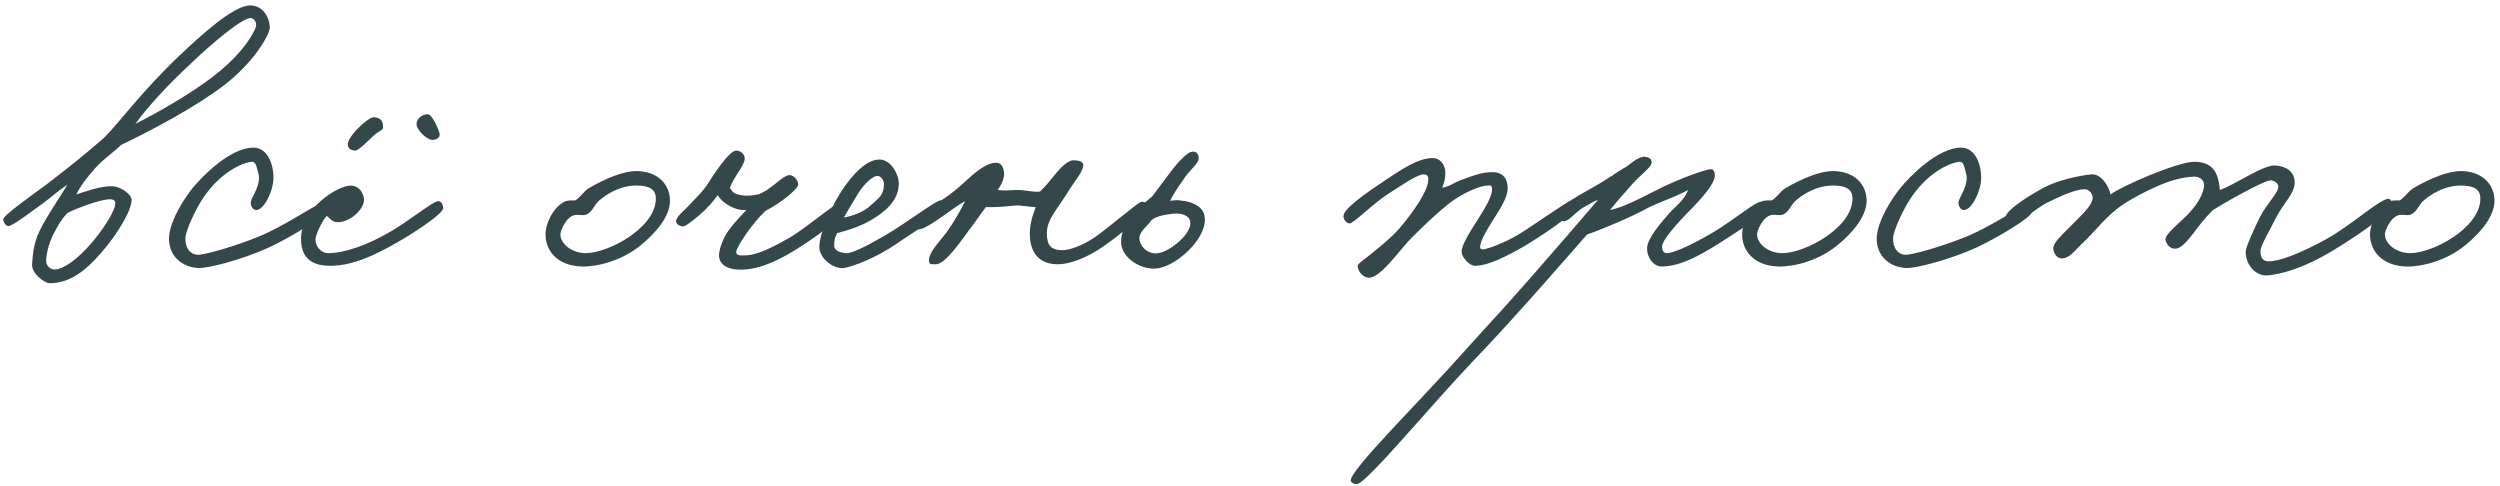 <?xml version="1.0" encoding="UTF-8"?> <svg xmlns="http://www.w3.org/2000/svg" width="350" height="68" viewBox="0 0 350 68" fill="none"> <path d="M37.776 3.72C37.62 2.108 36.632 0.756 35.02 0.756C32.628 0.756 27.844 5.228 25.296 7.62C19.992 12.612 16.82 17.032 14.584 19.268C12.348 21.244 9.54 23.532 6.368 25.924C4.652 27.224 0.336 30.188 0.44 30.76C0.544 31.228 0.856 31.696 1.22 31.644C1.896 31.54 4.184 29.772 6.004 28.472C7.356 27.484 7.98 26.808 9.436 25.872C8.448 27.484 7.564 28.784 6.472 30.604C4.964 33.152 4.652 34.4 4.496 37C4.392 38.3 6.264 39.652 6.94 39.652C9.696 39.652 11.932 37.988 14.168 35.388C16.352 32.892 18.432 29.512 18.432 27.952C18.432 27.276 16.976 26.132 15.78 26.08C14.168 25.976 11.672 26.912 10.684 27.224C11.256 26.028 12.192 24.832 13.336 23.532C14.584 22.128 16.04 21.244 16.924 20.308C21.136 18.28 27.376 15.004 31.432 11.884C35.384 8.868 37.88 4.812 37.776 3.72ZM35.8 3.824C35.124 5.592 33.044 8.296 29.664 10.844C26.856 12.976 22.644 15.472 18.952 17.344C20.46 15.212 23.424 11.936 26.804 8.816C29.508 6.216 33.98 2.42 35.124 2.524C35.644 2.576 36.008 3.252 35.8 3.824ZM16.144 28.368C16.196 29.46 14.428 32.164 12.712 34.14C10.84 36.272 9.02 37.624 7.72 37.728C7.096 37.78 6.524 37.26 6.472 36.688C6.42 35.908 6.732 34.088 7.72 32.32C8.604 30.656 9.072 30.24 9.436 29.824C10.476 29.252 14.116 27.848 15.468 27.9C15.78 27.9 16.144 28.056 16.144 28.368Z" fill="#34474A"></path> <path d="M45.302 29.824C45.354 29.304 45.094 28.576 44.574 28.68C43.846 28.836 39.634 31.748 36.15 33.152C33.082 34.4 29.494 35.44 28.038 35.648C26.894 35.804 25.906 35.024 25.958 33.256C26.01 32.32 27.31 29.356 28.558 27.536C31.262 23.688 34.278 22.752 35.214 22.648C35.89 22.596 35.942 23.532 36.15 24.208C36.67 25.768 35.214 27.588 35.11 28.264C35.058 28.732 35.318 29.356 35.838 29.408C36.93 29.46 38.23 26.808 38.282 25.04C38.334 23.012 37.45 20.62 35.422 20.672C32.094 20.724 28.194 24.832 26.998 26.288C25.854 27.692 23.462 31.28 23.67 33.776C23.878 36.22 25.854 37.468 27.83 37.52C29.234 37.572 33.914 36.324 37.502 34.712C40.778 33.204 45.25 30.396 45.302 29.824Z" fill="#34474A"></path> <path d="M61.537 18.696C61.381 18.02 60.497 15.992 59.873 15.992C59.093 15.992 58.365 16.564 58.313 17.344C58.261 18.072 59.613 19.476 60.445 19.58C61.017 19.632 61.693 19.268 61.537 18.696ZM53.633 17.864C53.633 16.928 53.321 16.512 52.385 16.408C51.605 16.304 48.537 19.164 48.693 20.308C48.745 20.828 49.161 21.036 49.681 21.088C50.149 21.14 51.397 19.84 52.177 19.112C52.853 18.384 53.633 18.28 53.633 17.864ZM62.057 29.096C62.005 28.628 61.797 28.16 61.329 28.16C60.653 28.16 57.117 31.02 54.673 32.424C51.553 34.244 48.329 35.44 45.937 35.44C44.897 35.44 44.117 34.4 44.169 33.464C44.221 32.788 45.105 30.916 45.729 30.24C46.353 30.604 46.457 31.28 47.757 31.072C49.317 30.812 51.241 29.044 50.929 27.64C50.721 26.704 50.097 26.028 49.161 25.976C47.393 25.924 42.141 29.096 42.141 33.464C42.141 36.948 44.793 37.208 46.249 37.208C49.109 37.208 52.021 36.012 55.713 33.88C58.157 32.476 62.161 29.824 62.057 29.096Z" fill="#34474A"></path> <path d="M93.796 28.108C93.796 25.716 91.976 23.948 89.064 23.948C87.4 23.948 84.904 24.884 82.356 26.392C81.732 26.808 81.16 27.692 80.536 28.056C80.068 28.056 79.392 28.004 78.872 28.316C77.312 29.252 76.428 31.332 76.376 32.632C76.272 34.764 77.728 37.208 81.472 37.312C83.656 37.364 87.088 36.48 89.688 34.348C91.924 32.528 93.796 30.24 93.796 28.108ZM91.82 27.796C91.82 30.084 89.792 32.008 88.024 33.204C85.996 34.556 83.604 35.44 81.992 35.44C80.12 35.44 78.456 34.192 78.456 32.788C78.456 32.372 79.236 30.24 80.588 30.084C81.212 30.032 81.42 30.188 81.94 30.084C82.98 29.772 83.136 28.628 84.02 27.952C85.736 26.548 87.608 25.924 89.272 25.976C90.416 26.028 91.82 26.184 91.82 27.796Z" fill="#34474A"></path> <path d="M118.101 29.408C118.205 28.94 117.893 28.368 117.373 28.472C116.697 28.628 112.589 32.112 110.405 33.36C108.169 34.608 106.089 35.7 104.373 35.752C103.749 35.752 103.021 35.856 103.073 35.232C103.125 34.504 105.465 31.072 107.181 29.512C109.157 28.524 111.809 26.444 111.757 25.768C111.705 25.248 111.185 24.572 110.613 24.52C109.625 24.416 108.065 26.548 106.141 27.224C105.049 27.432 104.321 27.484 103.333 27.224C102.761 27.12 102.449 26.756 102.189 26.288C102.761 24.676 104.165 23.324 104.269 22.232C104.269 21.452 103.489 21.036 103.021 21.088C102.033 21.192 100.057 24.208 98.861 26.08C97.977 27.276 97.509 27.588 96.625 28.576C95.845 29.46 94.857 30.136 94.649 30.864C94.545 31.28 95.117 31.696 95.585 31.696C96.001 31.696 96.729 31.072 97.769 30.24C99.069 29.148 99.745 28.316 100.473 27.328C100.941 28.108 101.825 28.732 102.709 29.096C103.333 29.356 103.697 29.408 104.477 29.408C104.113 29.824 102.865 31.072 102.033 32.216C101.149 33.464 100.785 34.712 100.681 35.44C100.525 36.636 101.305 37.572 103.125 37.728C105.725 37.936 108.533 36.74 111.289 35.024C113.889 33.412 117.841 30.656 118.101 29.408Z" fill="#34474A"></path> <path d="M132.385 28.784C132.437 28.004 131.969 28.056 131.657 28.056C131.033 28.056 126.977 31.176 123.753 33.048C120.789 34.764 119.177 35.492 118.449 35.44C117.825 35.388 116.785 35.18 116.785 34.4C116.785 33.724 116.837 33.308 117.201 32.632C118.397 32.32 120.061 31.852 121.673 30.968C123.649 29.876 125.729 28.264 125.833 25.872C125.885 24.364 124.689 22.336 123.129 22.336C121.829 22.336 120.269 23.324 118.345 25.976C116.421 28.628 114.705 32.684 114.705 34.608C114.705 36.116 116.681 37.728 118.137 37.52C119.593 37.312 122.921 35.908 125.417 34.192C127.809 32.528 132.333 29.876 132.385 28.784ZM123.753 25.768C123.753 27.38 122.921 27.796 121.985 28.68C120.789 29.824 119.073 30.292 118.137 30.448C118.449 29.928 119.593 27.952 120.113 27.12C120.893 25.82 122.193 24.624 122.817 24.624C123.389 24.624 123.753 25.3 123.753 25.768Z" fill="#34474A"></path> <path d="M160.598 28.992C160.546 28.472 160.286 28.16 159.766 28.264C159.246 28.368 154.982 32.06 153.214 33.256C151.342 34.504 149.626 35.024 148.742 35.024C147.182 35.024 146.558 34.4 146.558 32.632C146.558 30.656 148.118 29.2 149.886 26.288C150.458 25.352 151.394 24.364 151.654 23.272C151.81 22.596 150.926 22.44 150.302 22.44C149.262 22.44 148.014 24.052 147.286 24.936C146.714 25.664 146.194 26.236 145.622 26.808C144.946 26.964 143.386 26.6 142.606 26.6C141.306 26.6 140.89 26.756 139.694 26.6C140.214 25.768 140.734 24.884 140.526 23.896C140.422 23.376 140.162 22.856 139.642 22.804C137.926 22.596 135.742 24.884 134.39 26.08C130.958 29.096 127.786 29.824 128.046 31.384C128.098 31.696 128.358 32.112 128.67 32.112C129.97 32.008 133.35 29.096 135.118 28.16C134.598 29.252 133.402 31.332 132.518 32.528C131.634 33.724 129.658 35.648 130.126 36.792C130.23 37.104 130.646 36.948 130.958 37C132.258 37.156 134.702 33.516 135.742 32.112C136.73 30.864 137.354 29.824 138.03 28.992C138.81 29.044 140.734 28.94 141.982 28.784C142.814 28.68 144.062 28.992 144.998 28.992C144.79 29.564 144.218 30.916 144.166 32.632C144.166 34.66 144.894 37 148.118 37C149.678 37 152.07 36.168 154.462 34.504C156.438 33.152 160.702 29.72 160.598 28.992Z" fill="#34474A"></path> <path d="M168.598 30.084C168.286 28.732 166.518 28.16 165.478 28.108C164.906 27.952 164.334 28.056 163.814 28.108C164.23 27.276 164.854 26.288 165.634 25.196C166.362 23.948 167.87 22.908 167.818 22.128C167.766 21.4 167.402 21.088 166.674 21.296C166.258 21.4 165.114 22.44 163.97 23.948C163.138 25.04 162.254 26.236 161.318 27.484C158.666 29.668 157.002 31.592 156.95 33.724C156.846 36.168 160.018 38.04 162.358 37.52C165.322 36.844 169.326 32.84 168.598 30.084ZM166.622 30.968C166.986 32.632 163.814 35.232 162.15 35.44C160.954 35.648 159.81 34.816 159.55 33.672C159.29 32.424 160.798 31.592 161.162 30.864C161.89 30.24 162.982 30.084 164.126 29.928C165.322 29.772 166.466 30.136 166.622 30.968Z" fill="#34474A"></path> <path d="M220.745 28.888C220.745 28.42 220.277 28.108 219.809 28.16C219.393 28.212 214.141 31.904 212.737 32.736C210.553 34.088 208.005 34.92 207.641 34.92C207.173 34.92 207.225 34.66 207.225 34.504C207.225 33.724 208.213 32.112 208.993 30.864C209.825 29.512 211.073 27.744 211.073 26.392C211.073 25.04 210.449 24.156 209.097 24.104C207.485 24.052 206.185 24.624 204.417 25.248C203.429 25.612 203.169 26.028 201.921 26.288C202.233 25.3 202.389 24.988 202.337 24C202.285 22.96 201.557 22.128 200.569 22.128C198.489 22.128 196.097 23.792 193.601 25.456C191.209 27.068 187.933 29.304 188.089 30.344C188.141 30.812 188.505 31.228 188.921 31.28C189.493 31.332 192.197 28.472 194.537 27.016C196.357 25.872 198.385 24.416 199.321 24.416C199.789 24.416 200.049 24.676 199.945 25.352C199.789 26.86 198.021 29.512 195.889 32.008C194.901 33.152 193.133 34.608 191.833 35.648C190.845 36.428 190.065 36.948 190.065 37.208C190.117 37.988 190.741 38.768 191.521 38.872C193.185 39.132 196.045 34.816 197.761 33.152C199.789 31.124 201.349 29.72 202.753 28.576C204.781 26.964 207.277 25.976 208.265 25.976C208.785 25.976 208.837 25.924 208.889 26.496C208.889 27.536 207.901 29.148 206.809 30.864C205.873 32.32 204.625 34.296 204.625 35.232C204.625 35.96 205.665 37.208 206.497 37.208C208.317 37.208 210.761 35.96 213.153 34.608C215.233 33.412 220.745 29.772 220.745 28.888Z" fill="#34474A"></path> <path d="M247.243 28.68C247.243 28.316 246.775 28.212 246.411 28.264C245.787 28.316 243.135 30.396 241.003 31.8C238.195 33.62 234.503 35.44 233.411 35.44C232.891 35.44 232.735 35.128 232.683 34.608C232.631 33.568 235.179 30.916 236.219 29.824C238.663 27.38 239.911 25.768 240.067 24.728C240.119 24.26 239.963 23.688 239.547 23.688C238.611 23.688 233.983 25.508 231.955 26.6C227.899 28.68 226.755 29.096 225.403 29.408C225.871 28.784 227.275 27.172 228.523 25.768C229.563 24.572 231.227 23.428 231.227 22.752C231.227 22.284 230.967 22.076 230.447 21.972C229.771 21.816 228.939 22.336 227.795 23.272C226.131 24.208 225.091 25.092 222.907 26.288C220.567 27.588 217.499 29.408 217.811 30.032C218.071 30.5 218.383 30.916 218.851 30.968C219.631 31.072 220.463 29.72 221.763 28.992C222.959 28.368 222.751 28.368 223.739 27.952C222.439 29.512 217.447 35.284 214.379 38.768C210.011 43.76 208.659 45.112 205.019 49.168C198.779 56.188 189.003 65.808 189.107 67.264C189.159 67.628 189.627 67.784 189.939 67.784C191.187 67.836 200.443 56.604 206.163 50.624C212.611 43.916 220.463 34.764 222.179 32.84C223.843 32.268 228.211 30.5 230.915 28.992C233.047 28.004 234.763 27.484 236.323 26.6C235.907 27.952 234.347 29.096 233.723 29.824C232.527 31.176 230.707 33.308 230.603 34.608C230.499 35.908 231.383 37.312 232.683 37.312C235.543 37.26 238.507 35.492 241.939 33.256C244.383 31.644 247.191 30.032 247.243 28.68Z" fill="#34474A"></path> <path d="M261.324 28.108C261.324 25.716 259.504 23.948 256.592 23.948C254.928 23.948 252.432 24.884 249.884 26.392C249.26 26.808 248.688 27.692 248.064 28.056C247.596 28.056 246.92 28.004 246.4 28.316C244.84 29.252 243.956 31.332 243.904 32.632C243.8 34.764 245.256 37.208 249 37.312C251.184 37.364 254.616 36.48 257.216 34.348C259.452 32.528 261.324 30.24 261.324 28.108ZM259.348 27.796C259.348 30.084 257.32 32.008 255.552 33.204C253.524 34.556 251.132 35.44 249.52 35.44C247.648 35.44 245.984 34.192 245.984 32.788C245.984 32.372 246.764 30.24 248.116 30.084C248.74 30.032 248.948 30.188 249.468 30.084C250.508 29.772 250.664 28.628 251.548 27.952C253.264 26.548 255.136 25.924 256.8 25.976C257.944 26.028 259.348 26.184 259.348 27.796Z" fill="#34474A"></path> <path d="M284.38 29.824C284.432 29.304 284.172 28.576 283.652 28.68C282.924 28.836 278.712 31.748 275.228 33.152C272.16 34.4 268.572 35.44 267.116 35.648C265.972 35.804 264.984 35.024 265.036 33.256C265.088 32.32 266.388 29.356 267.636 27.536C270.34 23.688 273.356 22.752 274.292 22.648C274.968 22.596 275.02 23.532 275.228 24.208C275.748 25.768 274.292 27.588 274.188 28.264C274.136 28.732 274.396 29.356 274.916 29.408C276.008 29.46 277.308 26.808 277.36 25.04C277.412 23.012 276.528 20.62 274.5 20.672C271.172 20.724 267.272 24.832 266.076 26.288C264.932 27.692 262.54 31.28 262.748 33.776C262.956 36.22 264.932 37.468 266.908 37.52C268.312 37.572 272.992 36.324 276.58 34.712C279.856 33.204 284.328 30.396 284.38 29.824Z" fill="#34474A"></path> <path d="M334.883 28.576C334.883 28.316 334.727 27.9 334.467 27.848C333.375 27.64 329.319 31.488 325.523 33.568C322.091 35.44 319.179 36.584 317.619 36.584C316.735 36.584 316.475 36.012 316.475 35.128C316.475 34.348 317.775 32.268 318.659 30.448C319.647 28.472 321.311 27.068 321.259 25.456C321.207 24.104 320.167 23.272 318.555 23.168C316.787 23.064 312.835 25.924 310.755 26.6C310.755 26.288 310.703 25.716 310.547 25.144C310.287 24 309.559 22.648 307.219 22.648C304.827 22.648 296.975 26.08 295.467 27.224C295.311 26.184 294.167 24.26 292.763 24.416C291.151 24.572 288.135 25.196 286.107 26.288C283.871 27.484 280.907 29.408 280.803 30.344C280.751 30.916 281.375 31.124 281.947 31.28C282.675 31.488 284.807 29.2 286.835 28.264C288.655 27.38 290.579 26.496 291.827 26.496C292.451 26.496 292.919 27.016 292.971 27.64C293.023 28.732 291.307 30.188 289.955 31.592C288.863 32.736 287.407 33.932 287.459 34.816C287.511 35.388 287.875 36.064 288.499 36.168C289.695 36.324 290.683 34.816 291.619 33.984C293.231 32.476 294.219 31.02 296.299 29.304C297.755 28.108 301.031 26.392 303.267 25.56C305.399 24.78 306.907 24.728 307.219 24.728C307.895 24.728 308.571 25.144 308.571 25.924C308.571 26.548 308.155 28.108 306.283 30.032C305.295 31.072 303.007 32.84 303.163 33.568C303.319 34.296 303.839 34.816 304.515 34.816C305.295 34.816 306.127 33.88 307.011 32.736C307.687 31.852 308.623 30.552 309.819 29.408C311.535 28.316 317.047 25.196 317.931 25.248C318.399 25.3 318.919 25.612 318.971 26.08C319.023 26.964 317.307 28.576 316.475 30.24C315.487 32.164 314.395 34.66 314.395 35.232C314.395 37.208 315.903 38.664 317.411 38.56C319.387 38.404 322.507 37.52 326.355 35.232C329.215 33.516 334.779 29.876 334.883 28.576Z" fill="#34474A"></path> <path d="M349.226 28.108C349.226 25.716 347.406 23.948 344.494 23.948C342.83 23.948 340.334 24.884 337.786 26.392C337.162 26.808 336.59 27.692 335.966 28.056C335.498 28.056 334.822 28.004 334.302 28.316C332.742 29.252 331.858 31.332 331.806 32.632C331.702 34.764 333.158 37.208 336.902 37.312C339.086 37.364 342.518 36.48 345.118 34.348C347.354 32.528 349.226 30.24 349.226 28.108ZM347.25 27.796C347.25 30.084 345.222 32.008 343.454 33.204C341.426 34.556 339.034 35.44 337.422 35.44C335.55 35.44 333.886 34.192 333.886 32.788C333.886 32.372 334.666 30.24 336.018 30.084C336.642 30.032 336.85 30.188 337.37 30.084C338.41 29.772 338.566 28.628 339.45 27.952C341.166 26.548 343.038 25.924 344.702 25.976C345.846 26.028 347.25 26.184 347.25 27.796Z" fill="#34474A"></path> </svg> 